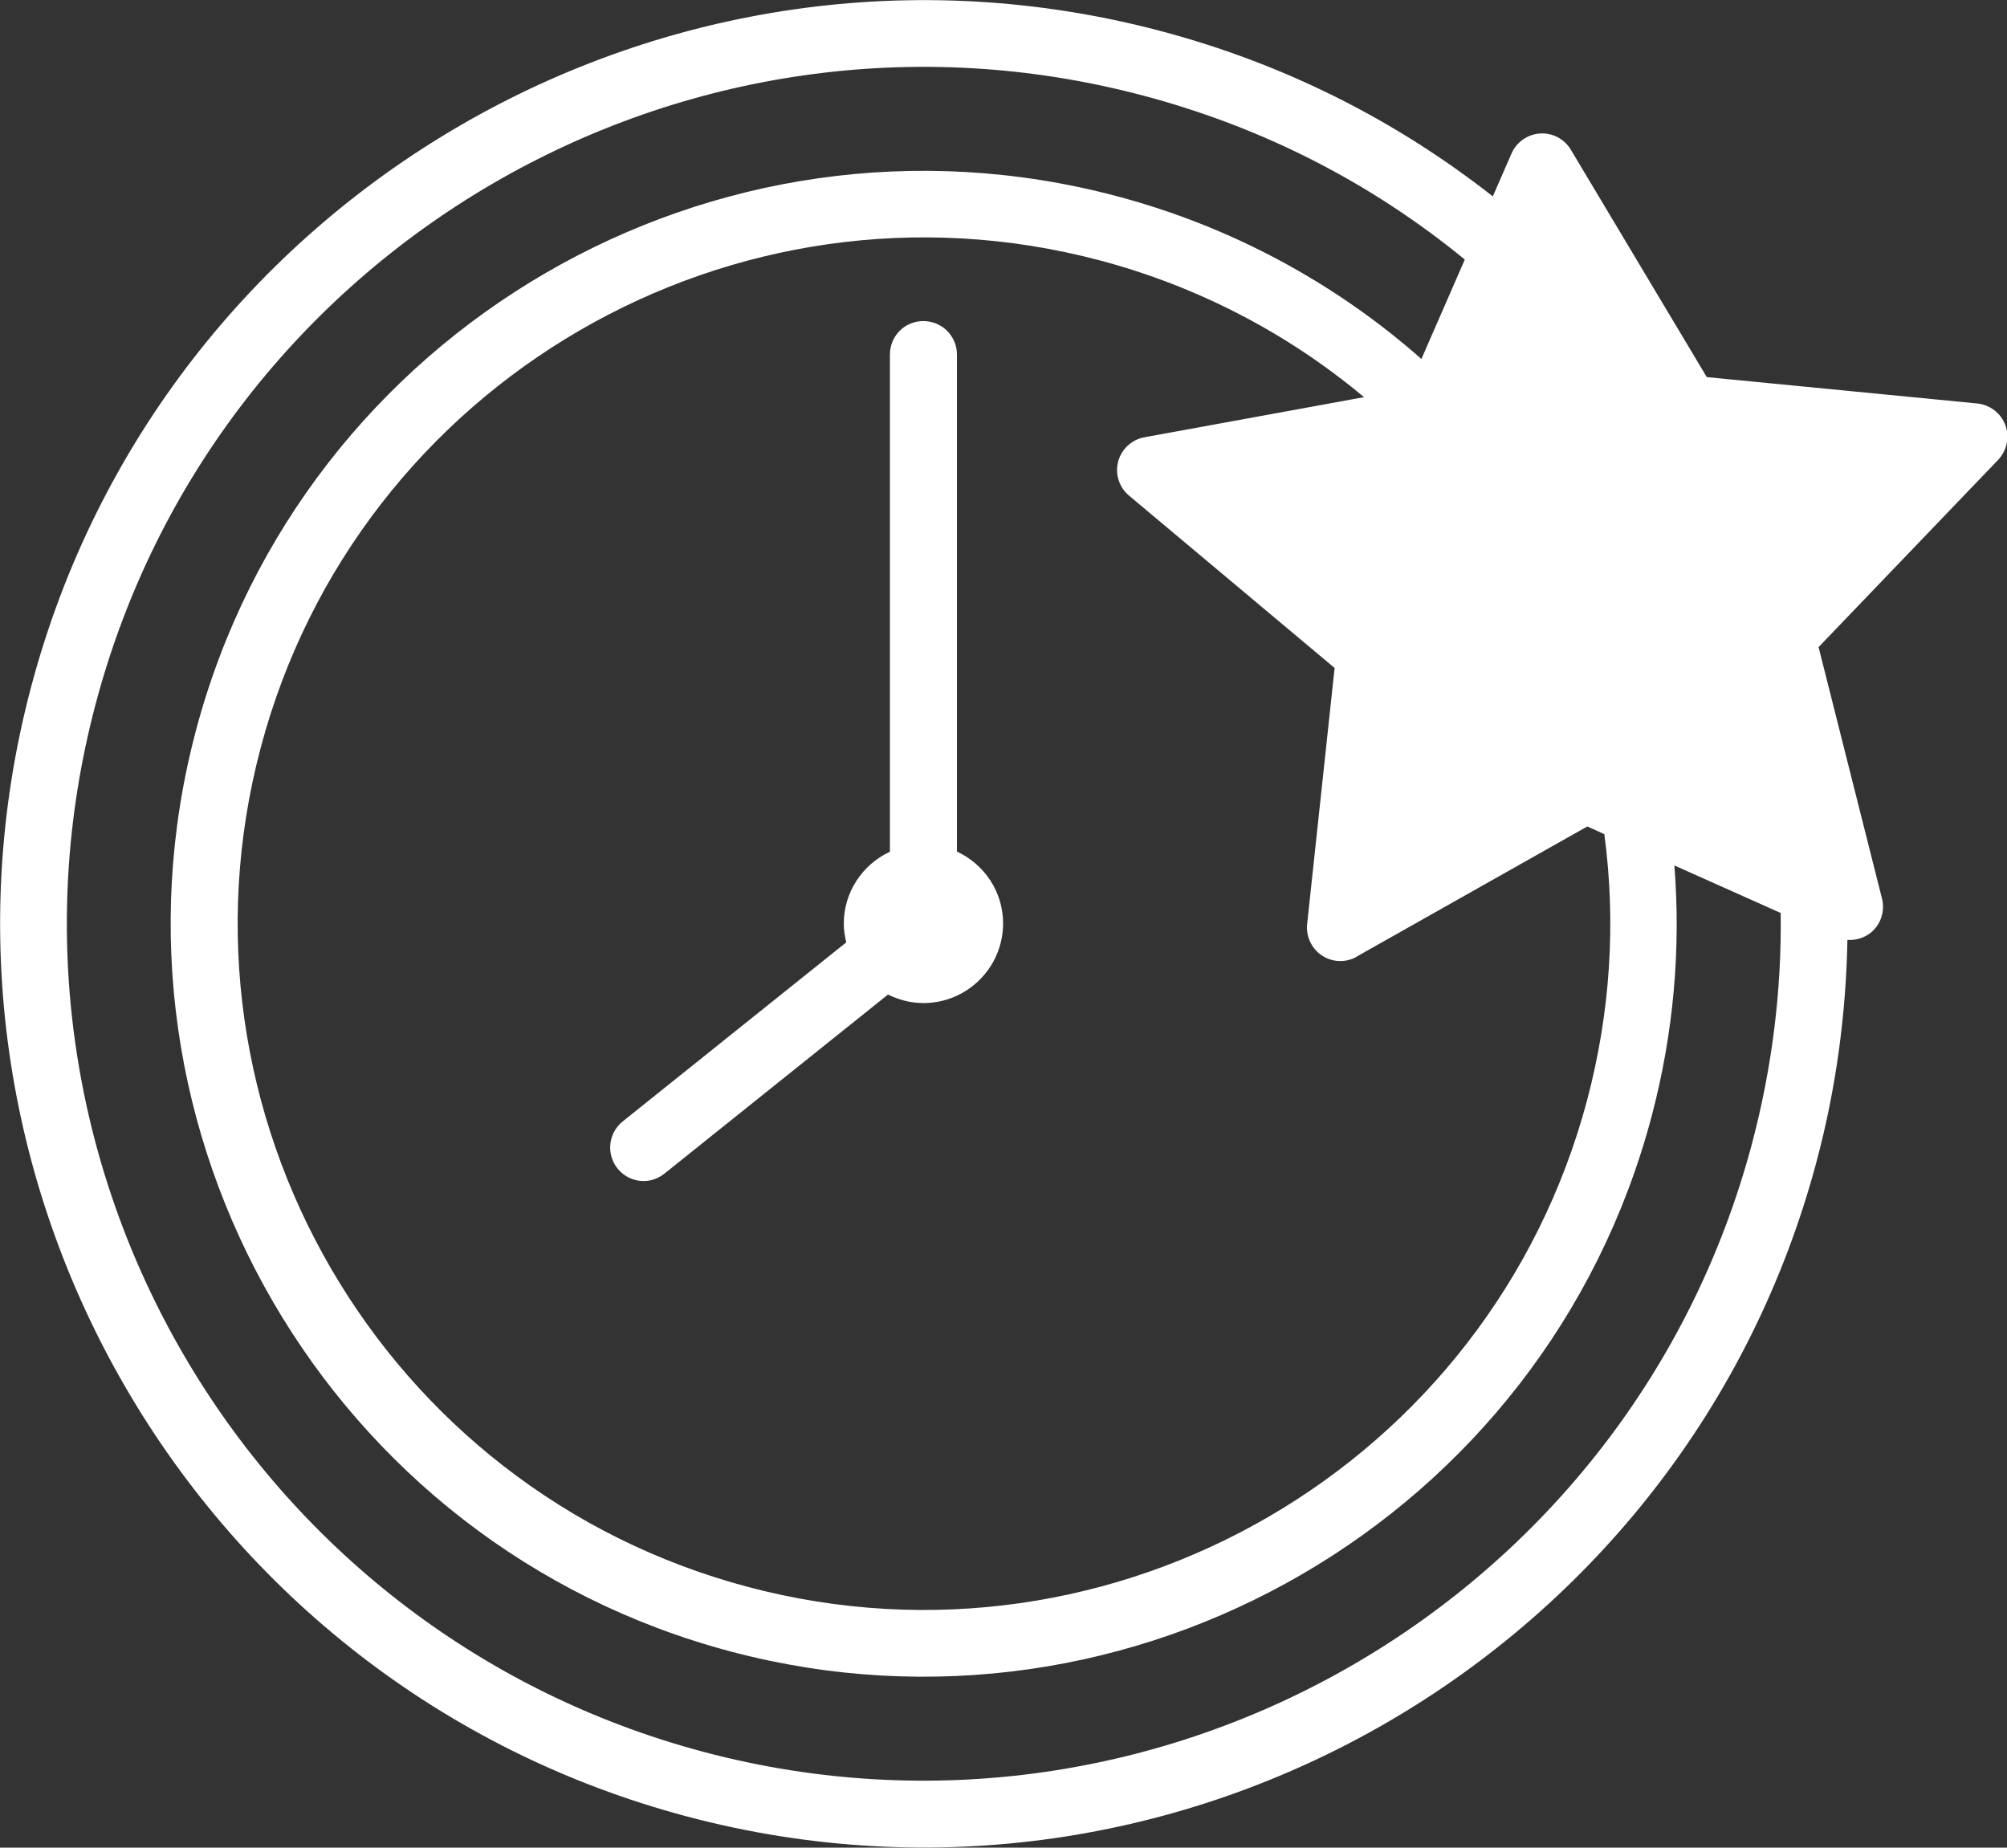 <?xml version="1.0" encoding="UTF-8"?>
<svg id="Capa_2" xmlns="http://www.w3.org/2000/svg" viewBox="0 0 73.07 67.27">
  <rect x="0" y="0" width="73.07" height="67.27" fill="#333333" stroke="none"/>
  <defs>
    <style>
      .cls-1 {
        fill: #fff;
      }
    </style>
  </defs>
  <g id="Motivos">
    <g>
      <path class="cls-1" d="M34.84,31.01V12.91c0-.67-.54-1.22-1.22-1.22s-1.22.54-1.22,1.22v18.1c-.99.46-1.68,1.46-1.68,2.62,0,.24.04.46.09.68l-8.14,6.52c-.52.42-.61,1.18-.19,1.71.24.3.59.46.95.46.27,0,.53-.09.76-.27l8.14-6.52c.39.19.82.31,1.29.31,1.6,0,2.9-1.3,2.9-2.9,0-1.16-.69-2.16-1.69-2.62h0Z"/>
      <path class="cls-1" d="M1.13,25.02c-4.75,17.92,5.97,36.37,23.9,41.12,17.92,4.75,36.37-5.97,41.12-23.9.7-2.64,1.06-5.33,1.11-8.02.31.02.61-.07.86-.27.36-.3.51-.78.4-1.23l-2.31-9.16,6.54-6.82c.32-.34.42-.83.26-1.26-.16-.44-.56-.74-1.02-.79l-9.85-.96-4.95-8.28c-.23-.39-.67-.62-1.12-.59-.45.03-.86.31-1.04.73l-.68,1.56c-3.58-2.81-7.64-4.84-12.09-6.02C24.32-3.62,5.87,7.1,1.13,25.02h0ZM25.64,63.79C9.01,59.38-.93,42.27,3.48,25.64,7.88,9.01,24.99-.93,41.62,3.48c4.34,1.15,8.28,3.16,11.71,5.97l-1.58,3.62c-3.17-2.8-6.98-4.84-11.1-5.93C26.04,3.26,11,12,7.13,26.61c-3.87,14.61,4.87,29.65,19.48,33.52,14.61,3.87,29.65-4.87,33.52-19.48.8-3.02,1.07-6.09.83-9.14l3.87,1.73c.04,2.8-.31,5.62-1.04,8.38-4.41,16.63-21.52,26.57-38.15,22.17ZM49.39,34.83l8.4-4.74.62.28c.43,3.22.22,6.47-.62,9.66-3.53,13.32-17.23,21.28-30.55,17.75-13.32-3.53-21.28-17.23-17.75-30.55,3.53-13.32,17.23-21.28,30.55-17.75,3.55.94,6.84,2.65,9.62,4.98l-7.99,1.46c-.46.08-.84.43-.96.88s.03.94.39,1.24l7.49,6.28-1,9.32c-.05.45.16.9.54,1.15s.87.27,1.27.04h0Z"/>
    </g>
  </g>
</svg>